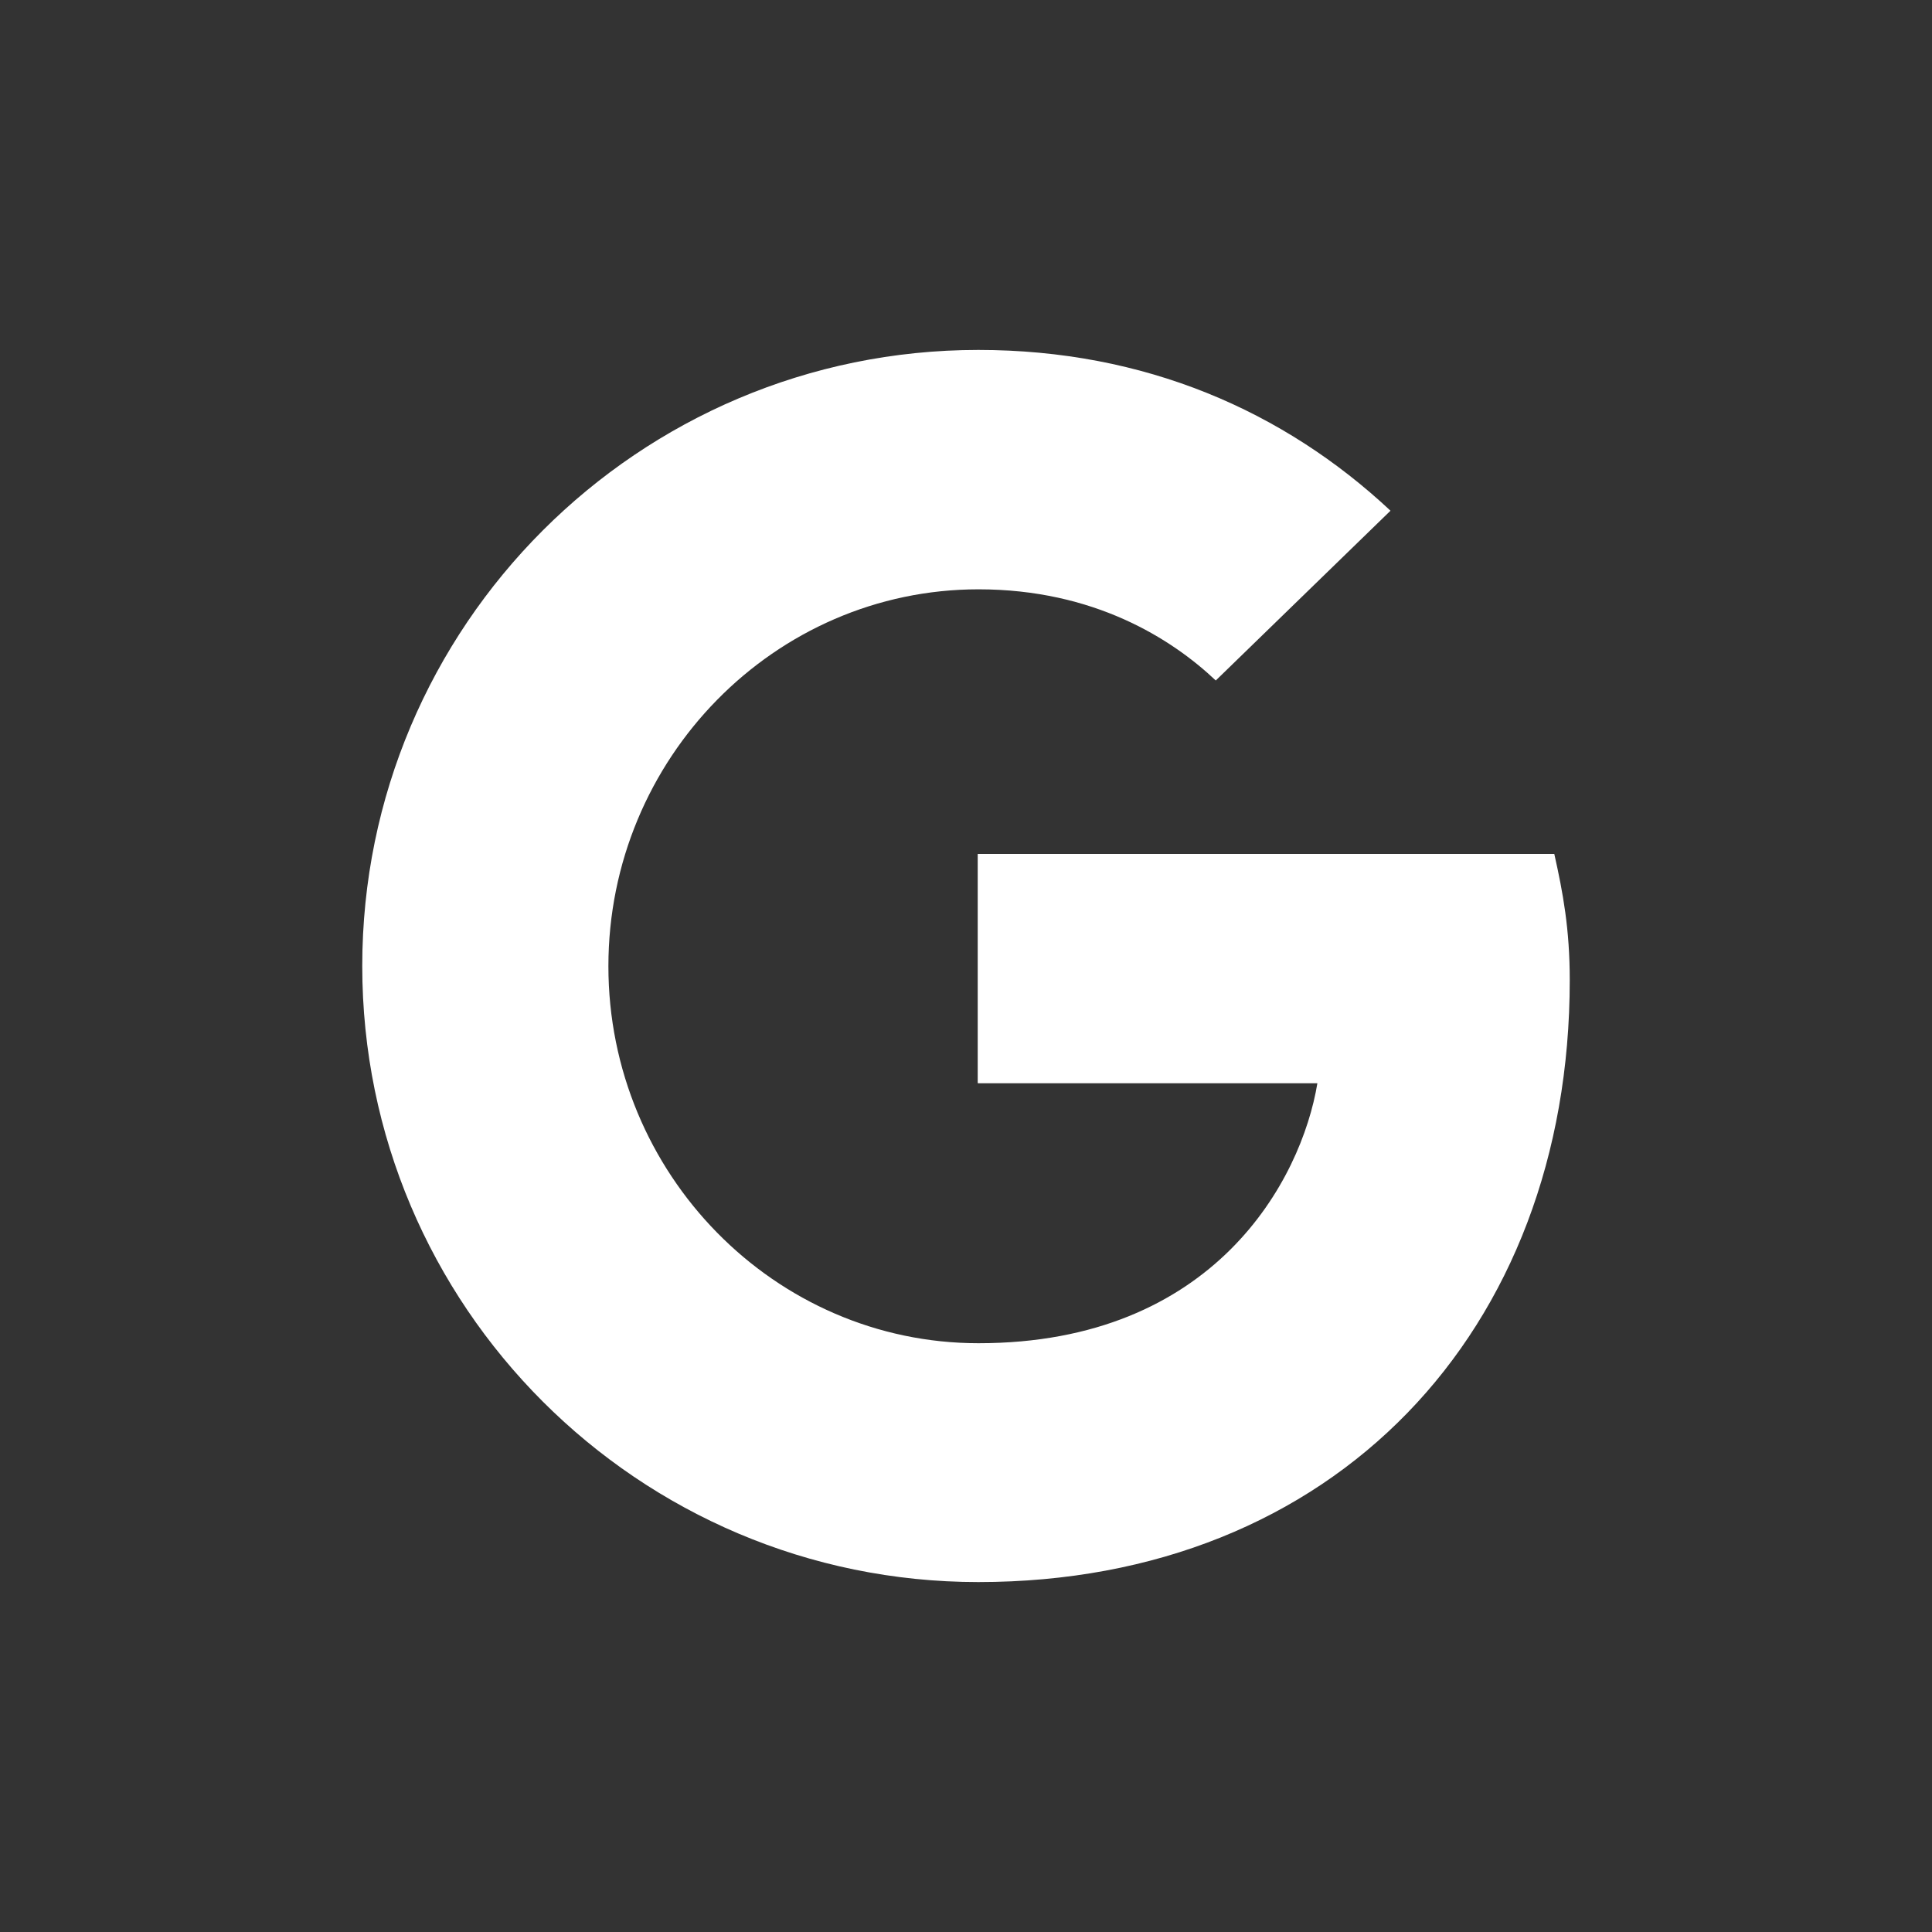 <svg xmlns="http://www.w3.org/2000/svg" viewBox="0 0 32 32"><rect x="0" y="0" width="32" height="32" fill="#333333" stroke="none"/><path fill="#FFF" d="M16.194 17.94v-3.796h9.55c.144.643.256 1.244.256 2.09 0 5.827-3.91 9.97-9.796 9.97C10.572 26.204 6 21.632 6 16S10.572 5.796 16.204 5.796c2.755 0 5.06 1.01 6.827 2.663l-2.894 2.812c-.734-.694-2.02-1.51-3.93-1.51-3.376 0-6.13 2.805-6.13 6.243s2.754 6.244 6.13 6.244c3.91 0 5.348-2.704 5.613-4.306h-5.623v-.007z"/></svg>